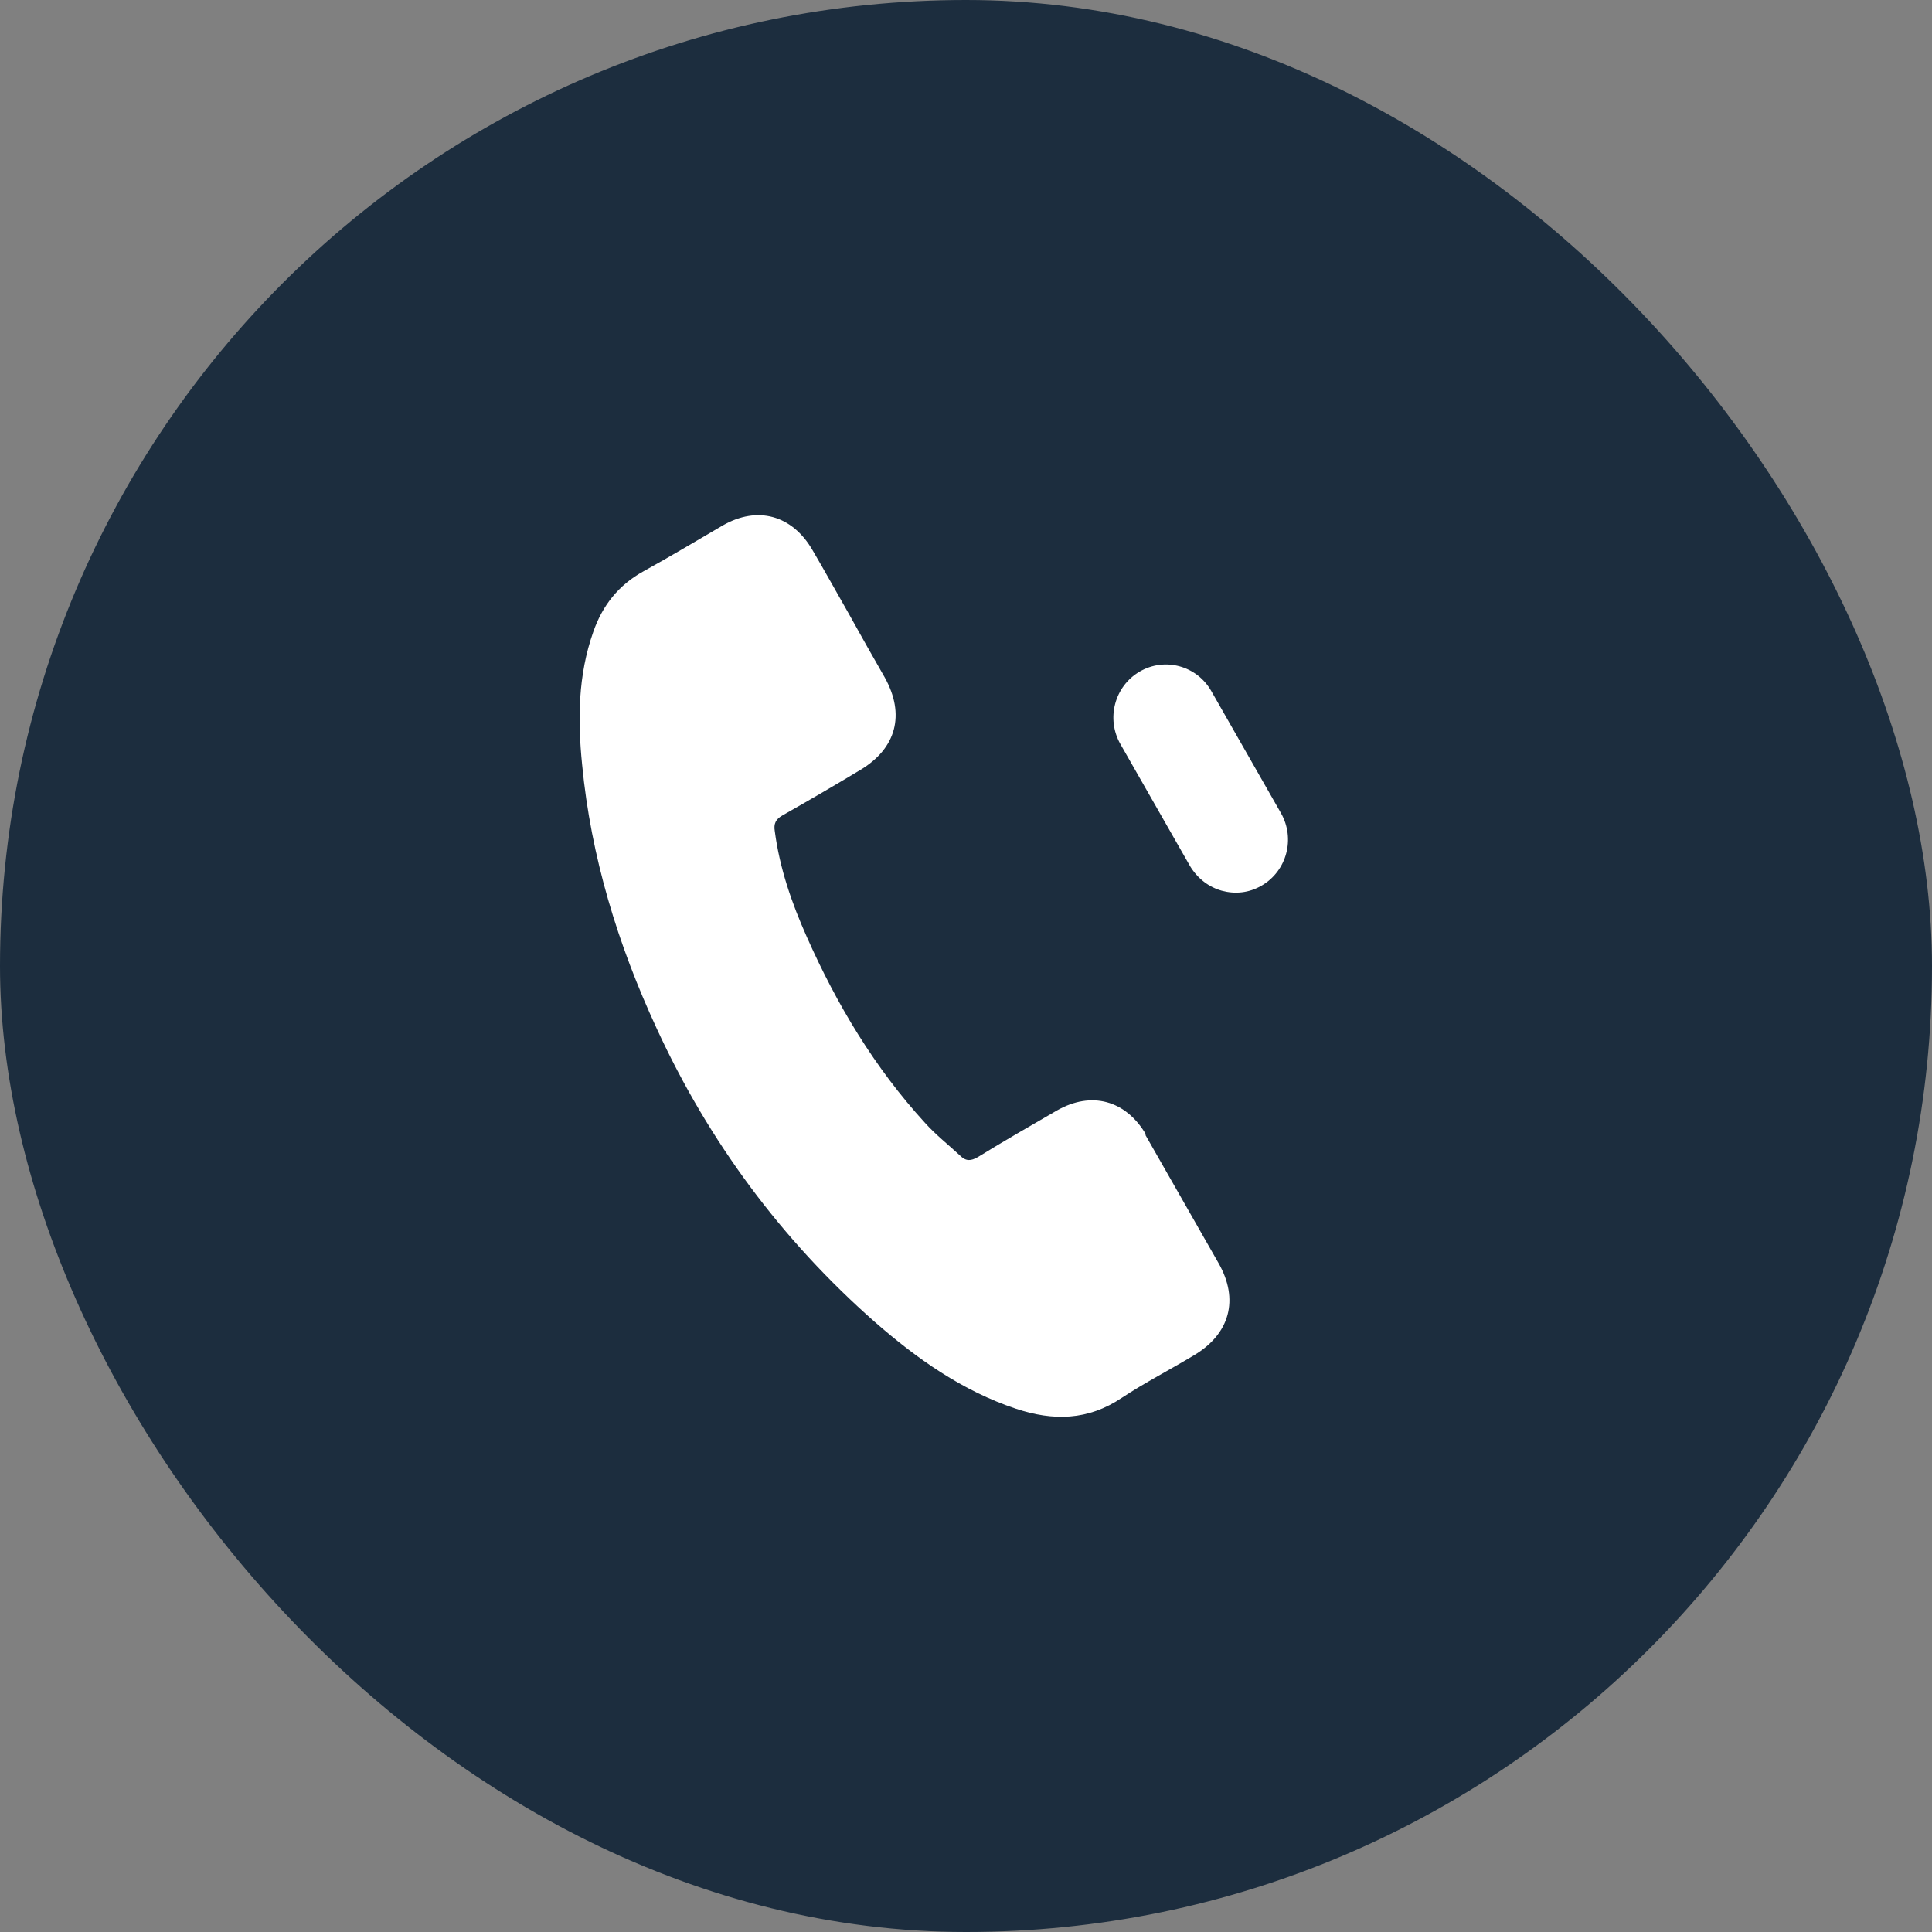 <?xml version="1.0" encoding="UTF-8"?> <svg xmlns="http://www.w3.org/2000/svg" width="30" height="30" viewBox="0 0 30 30" fill="none"><rect x="0" y="0" width="30" height="30" fill="#808080" stroke="none"/><rect width="30" height="30" rx="15" fill="#1C2D3E"></rect><path d="M17.798 17.622C17.484 17.083 16.947 16.937 16.409 17.245C15.998 17.484 15.59 17.716 15.186 17.966C15.075 18.03 14.998 18.035 14.905 17.941C14.721 17.771 14.525 17.616 14.362 17.434C13.581 16.58 12.994 15.599 12.528 14.548C12.294 14.023 12.107 13.484 12.031 12.907C12.011 12.79 12.046 12.723 12.146 12.664C12.555 12.432 12.955 12.199 13.357 11.957C13.92 11.621 14.059 11.094 13.738 10.519C13.553 10.195 13.368 9.871 13.185 9.539C12.994 9.205 12.805 8.862 12.613 8.536C12.298 7.997 11.761 7.851 11.223 8.159C10.813 8.399 10.41 8.64 9.994 8.87C9.608 9.082 9.355 9.399 9.212 9.813C8.975 10.485 8.969 11.177 9.039 11.872C9.176 13.305 9.594 14.668 10.197 15.97C11.008 17.731 12.137 19.253 13.585 20.528C14.238 21.099 14.944 21.598 15.776 21.875C16.351 22.066 16.895 22.059 17.42 21.705C17.779 21.469 18.171 21.267 18.543 21.043C19.096 20.713 19.245 20.18 18.921 19.613C18.54 18.944 18.164 18.286 17.782 17.617L17.798 17.622Z" fill="white"></path><path d="M18.978 13.833C18.773 13.777 18.597 13.644 18.479 13.449L17.398 11.555C17.173 11.16 17.306 10.657 17.696 10.429C18.086 10.201 18.584 10.336 18.809 10.731L19.89 12.625C20.116 13.02 19.983 13.523 19.592 13.751C19.392 13.868 19.176 13.886 18.971 13.831L18.978 13.833Z" fill="white"></path></svg> 